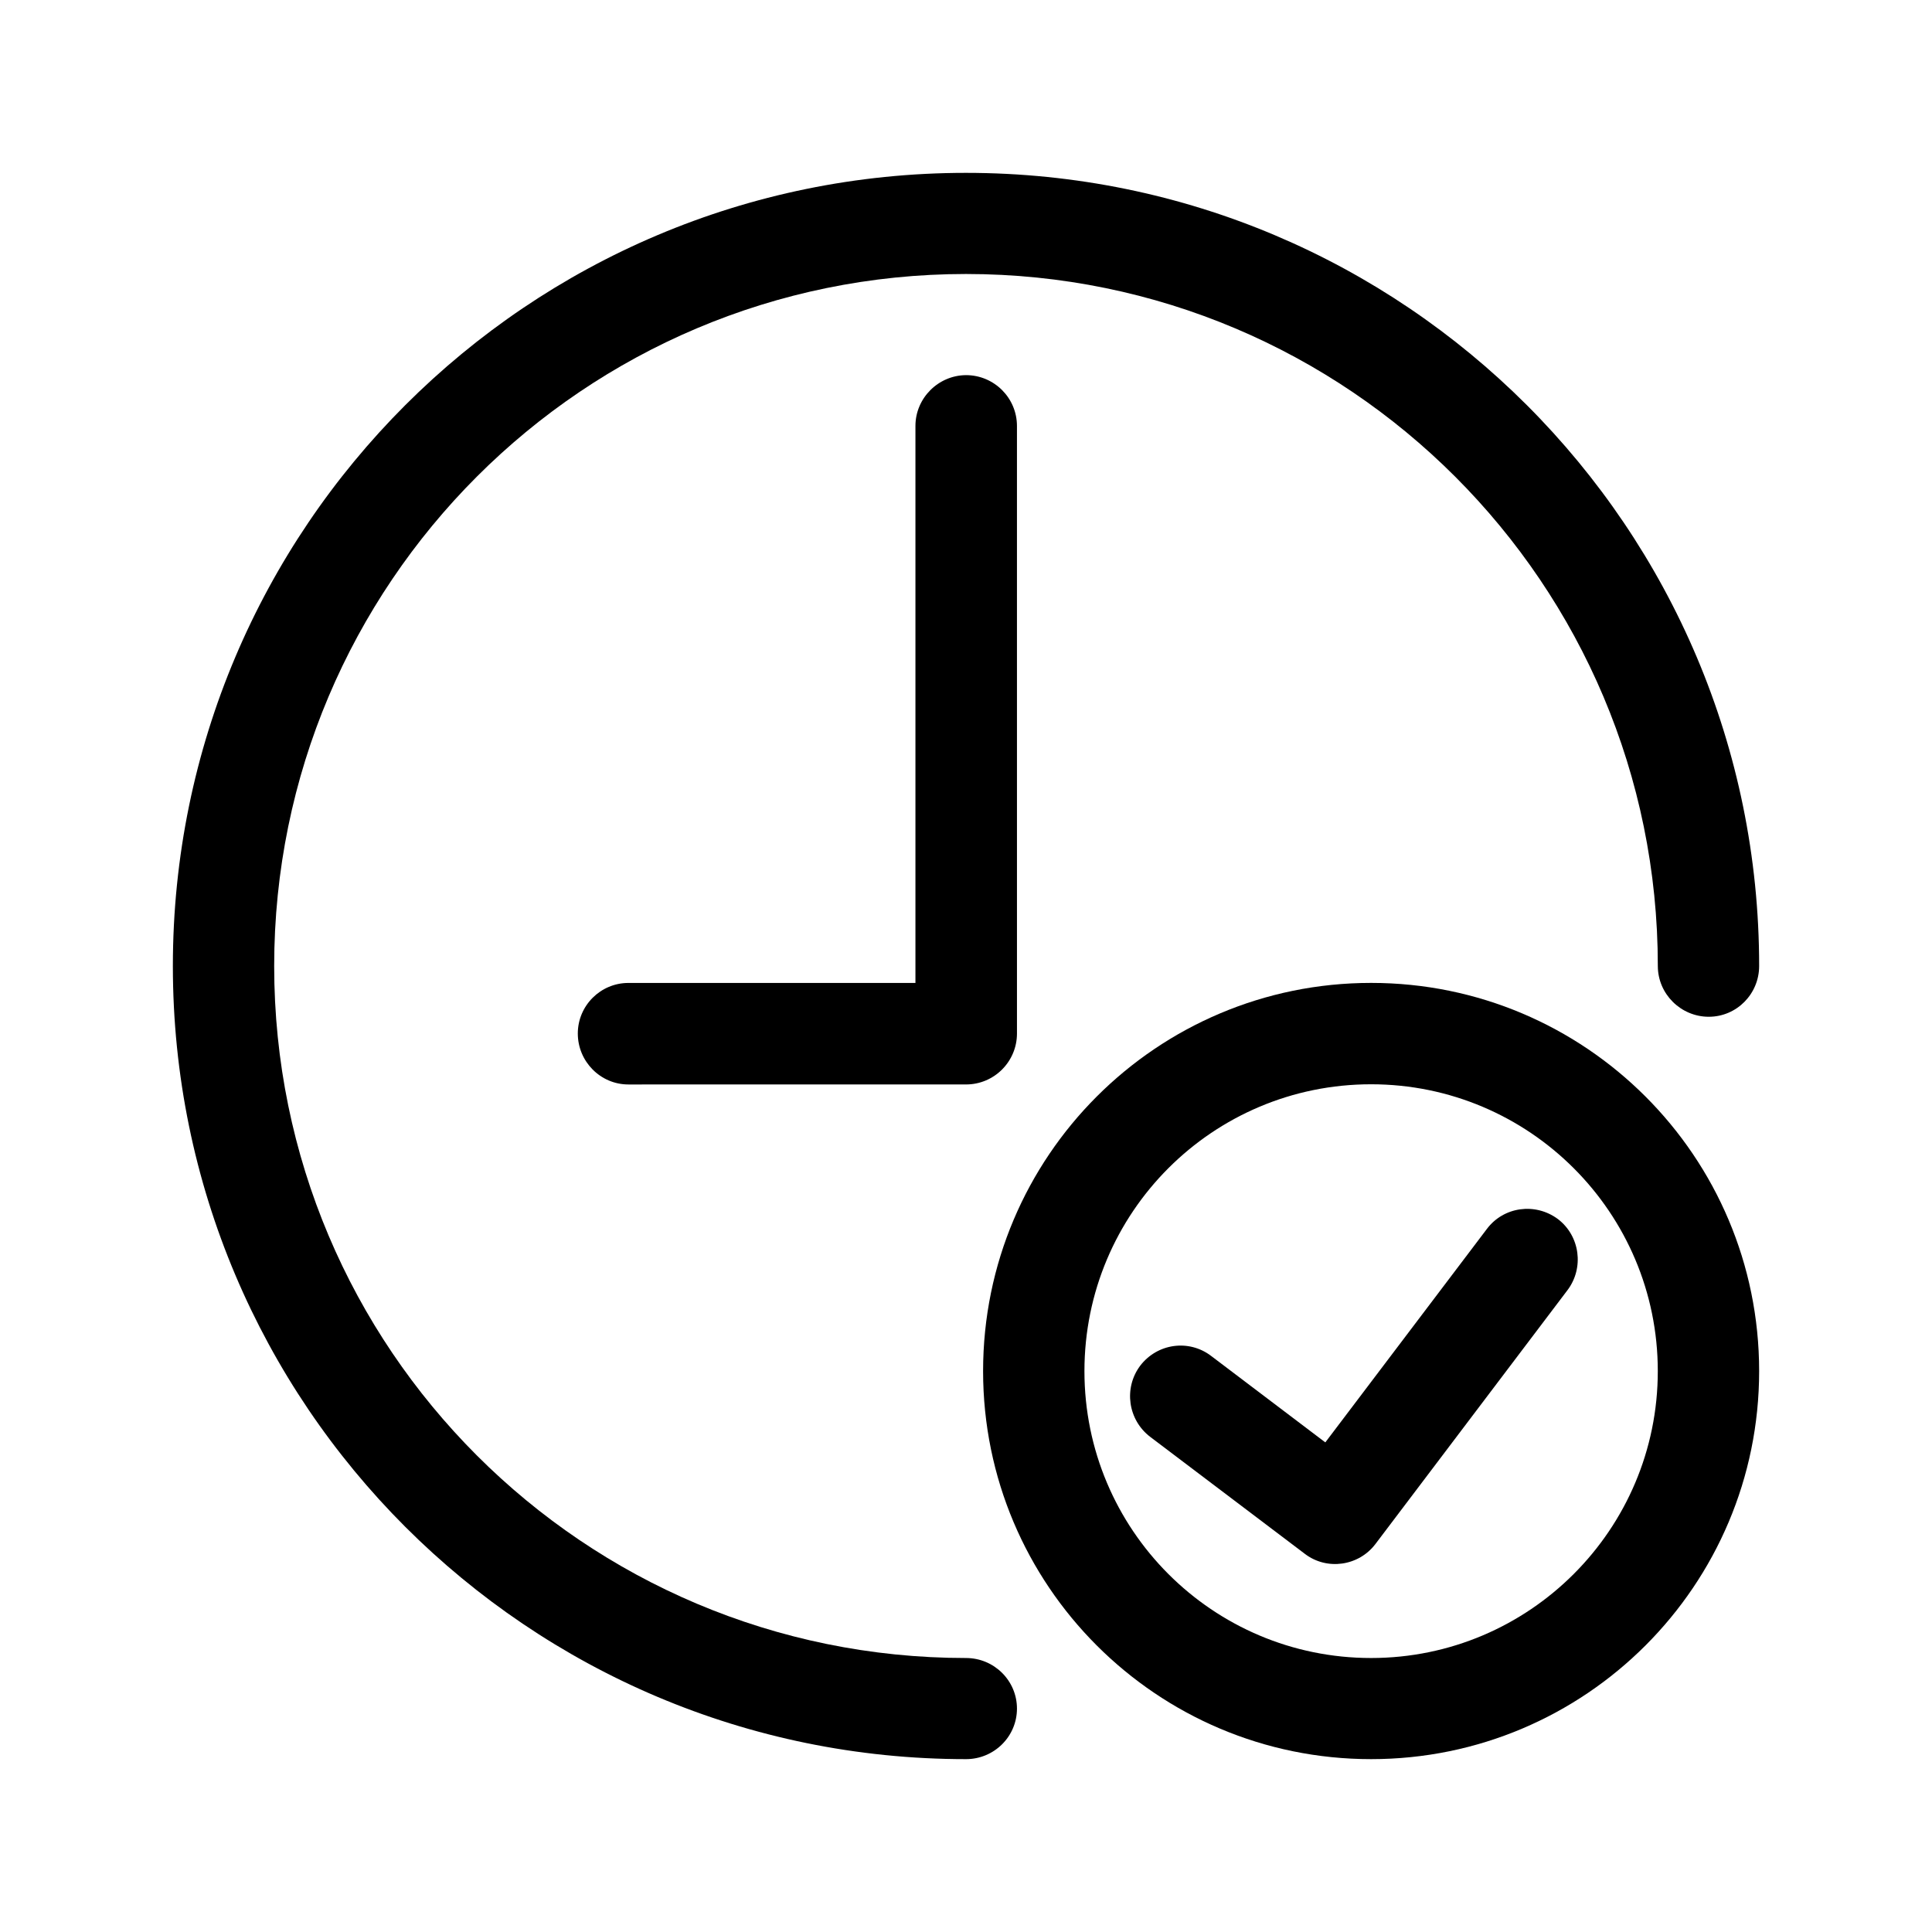 <?xml version="1.0" encoding="UTF-8"?>
<!-- Uploaded to: ICON Repo, www.svgrepo.com, Generator: ICON Repo Mixer Tools -->
<svg fill="#000000" width="800px" height="800px" version="1.1" viewBox="144 144 512 512" xmlns="http://www.w3.org/2000/svg">
 <g>
  <path d="m400 583.39c-101.27 0-183.34-82.07-183.34-183.39 0-101.27 82.07-183.39 183.34-183.39s183.34 82.121 183.34 183.39c0 7.406 6.098 13.453 13.504 13.453 7.402-0.004 13.348-6.047 13.348-13.453 0-116.08-94.062-210.19-210.19-210.19-116.03-0.004-210.19 94.109-210.19 210.19s94.164 210.19 210.19 210.19c7.457 0 13.504-5.996 13.504-13.402-0.004-7.406-6.051-13.398-13.504-13.398z"/>
  <path d="m386.6 256.87v147.62h-76.074c-7.356 0-13.402 5.996-13.402 13.402s5.996 13.504 13.402 13.504l89.477-0.004c7.457 0 13.504-6.047 13.504-13.504l-0.004-161.02c0-7.356-5.996-13.453-13.504-13.453-7.352 0.051-13.398 6.098-13.398 13.453z"/>
  <path d="m556.84 467.05c-5.996-4.434-14.359-3.273-18.793 2.621l-42.824 56.578-30.277-22.926c-5.894-4.481-14.258-3.324-18.793 2.621-4.434 5.945-3.227 14.359 2.668 18.844l40.961 30.984c5.844 4.484 14.309 3.273 18.742-2.621l50.883-67.258c4.434-5.894 3.328-14.359-2.566-18.844z"/>
  <path d="m507.36 404.48c-56.781 0-102.83 45.996-102.83 102.88 0 56.781 46.047 102.83 102.83 102.83s102.83-46.047 102.83-102.83c0-56.879-46.047-102.88-102.83-102.88zm0 178.91c-42.02 0-75.973-34.059-75.973-76.023 0-42.02 33.957-76.023 75.973-76.023 41.918 0 75.973 34.008 75.973 76.023 0.004 41.965-34.055 76.023-75.973 76.023z"/>
 </g>
</svg>